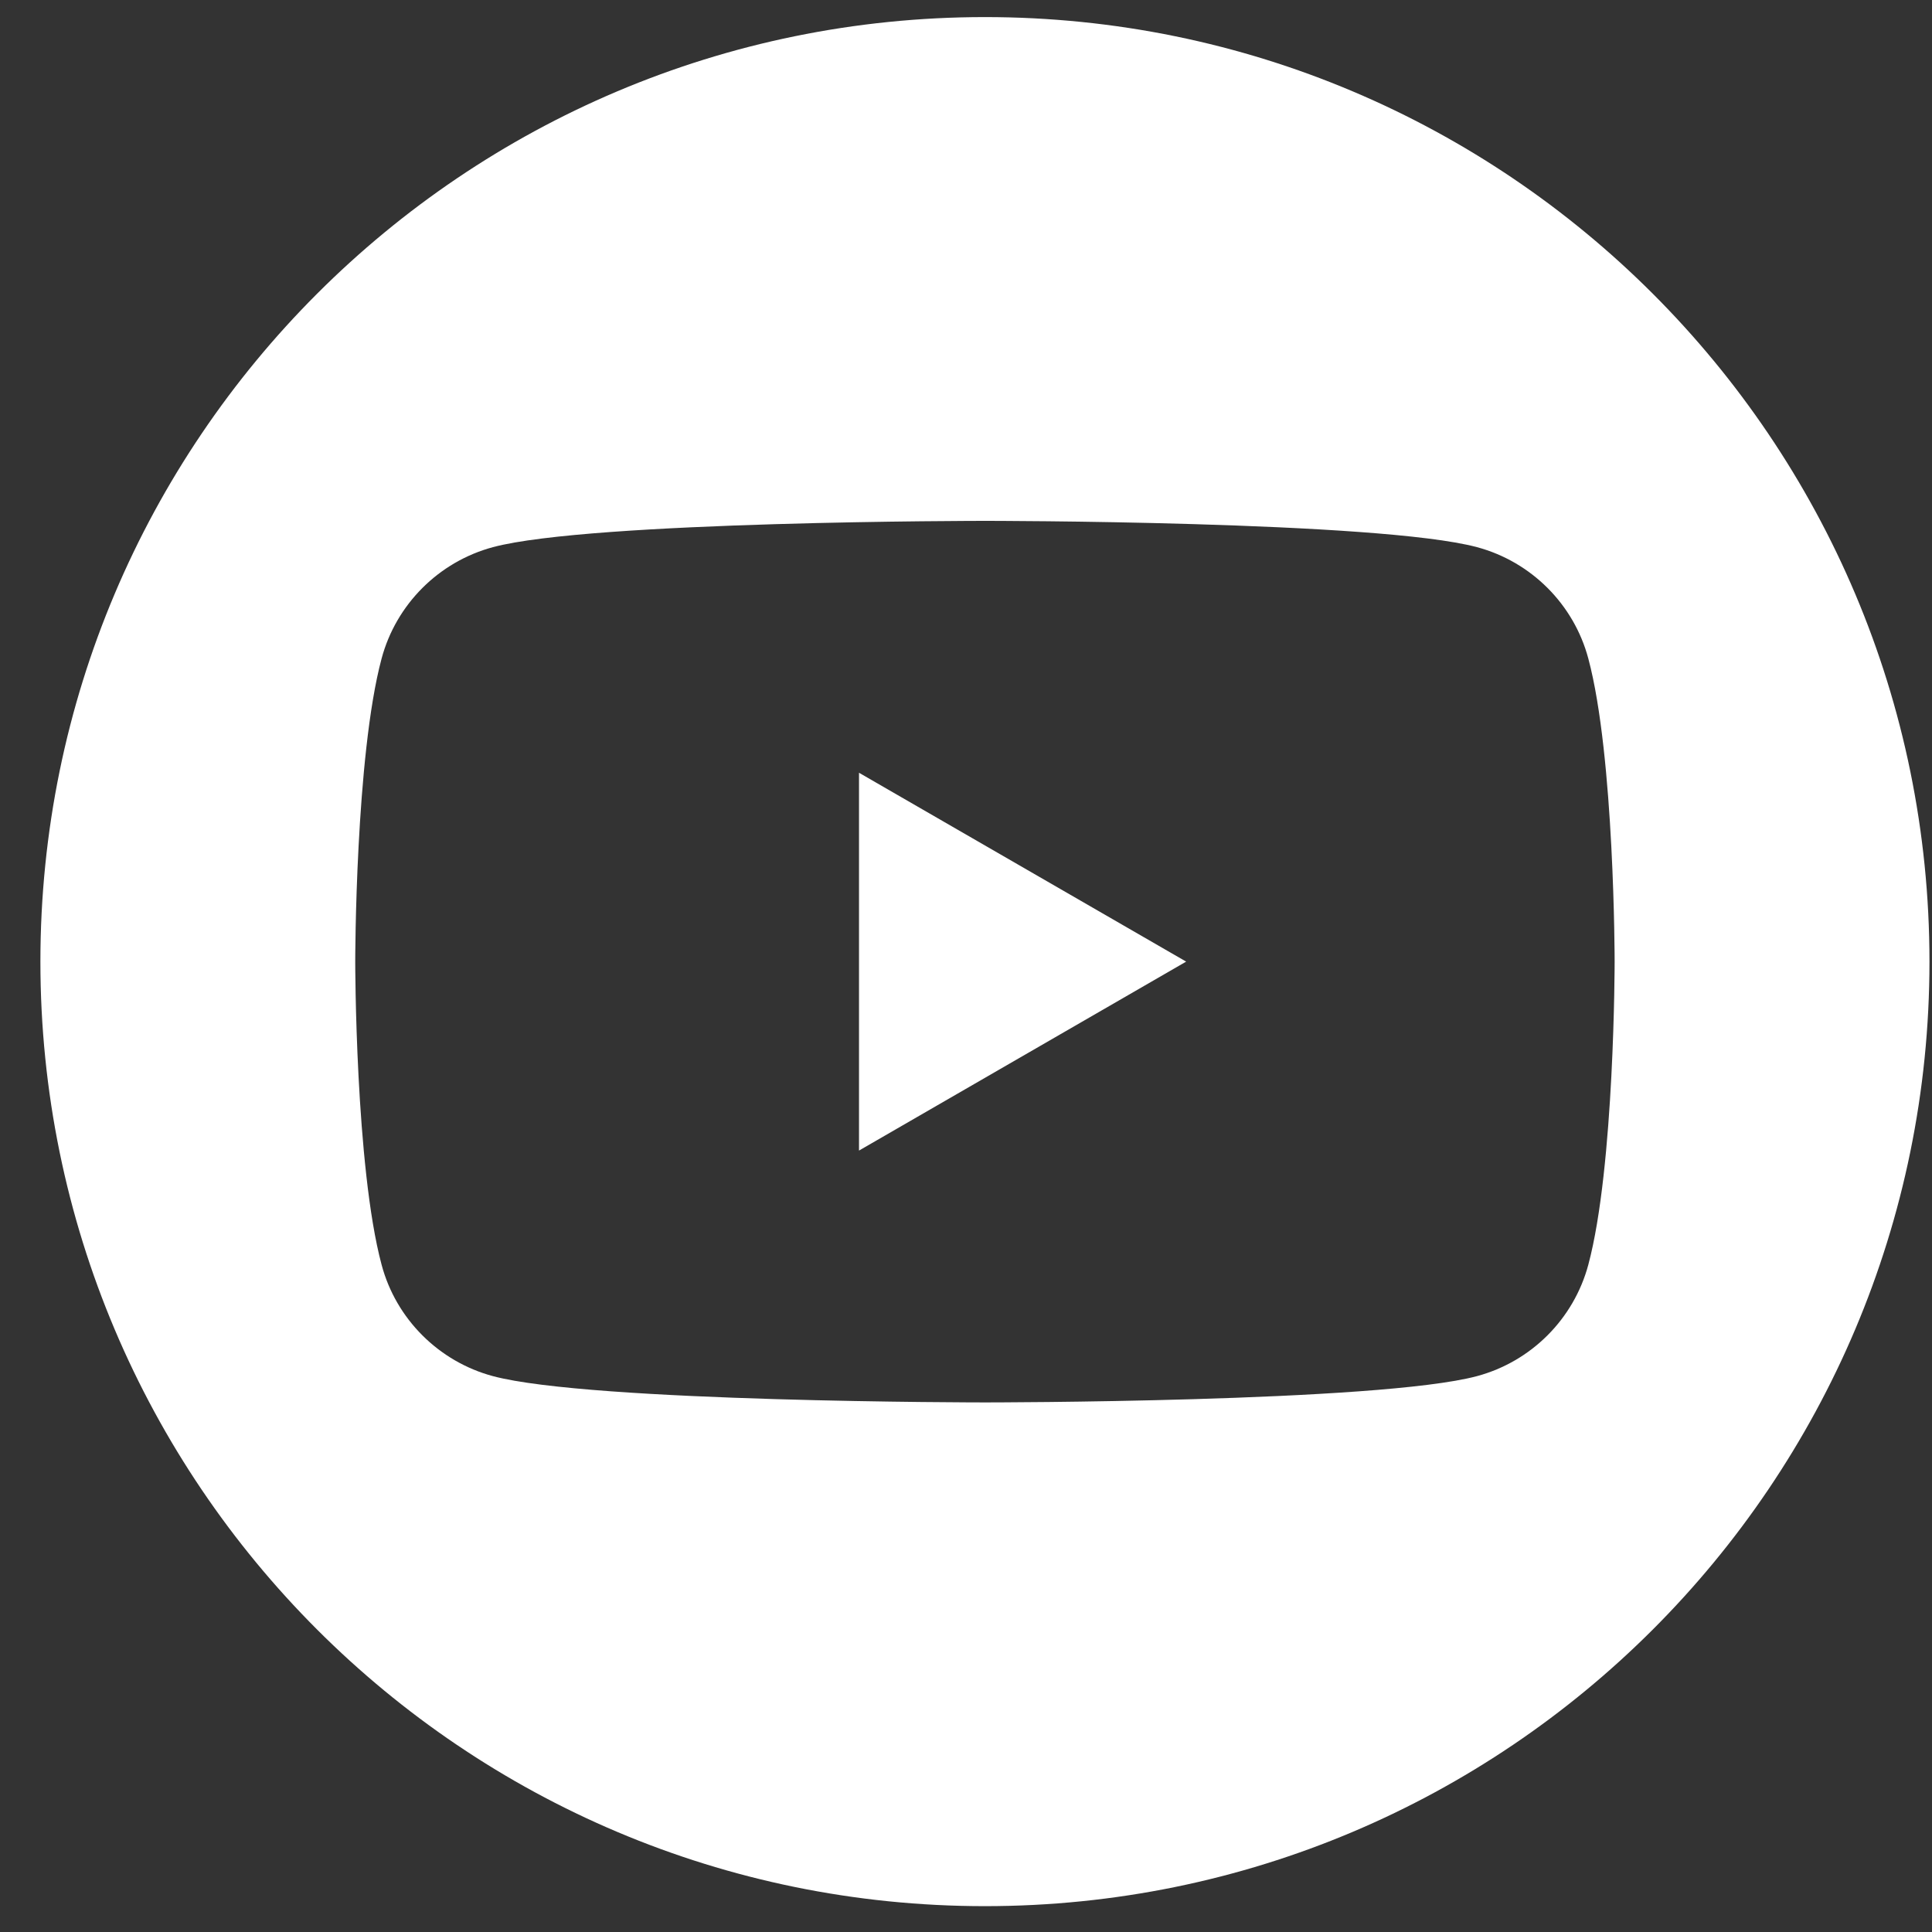 <svg width="45" height="45" viewBox="0 0 45 45" fill="none" xmlns="http://www.w3.org/2000/svg">
<rect x="0" y="0" width="45" height="45" fill="#333333" stroke="none"/>
<path d="M22.941 0.398C35.092 0.398 44.941 10.248 44.941 22.398C44.941 34.549 35.092 44.398 22.941 44.398C10.791 44.398 0.941 34.549 0.941 22.398C0.941 10.248 10.791 0.399 22.941 0.398ZM22.941 12.132C22.896 12.132 13.765 12.133 11.482 12.744C10.221 13.083 9.227 14.074 8.888 15.339C8.277 17.62 8.274 22.372 8.274 22.398C8.274 22.398 8.275 27.17 8.888 29.458C9.223 30.719 10.218 31.714 11.482 32.053C13.765 32.664 22.896 32.665 22.941 32.665C22.941 32.665 32.113 32.666 34.401 32.053C35.663 31.714 36.656 30.723 36.995 29.458C37.608 27.17 37.608 22.398 37.608 22.398C37.608 22.372 37.606 17.62 36.995 15.339C36.659 14.078 35.666 13.083 34.401 12.744C32.113 12.131 22.941 12.132 22.941 12.132ZM27.628 22.398L20.008 26.799V17.999L27.628 22.398Z" fill="white"/>
</svg>
